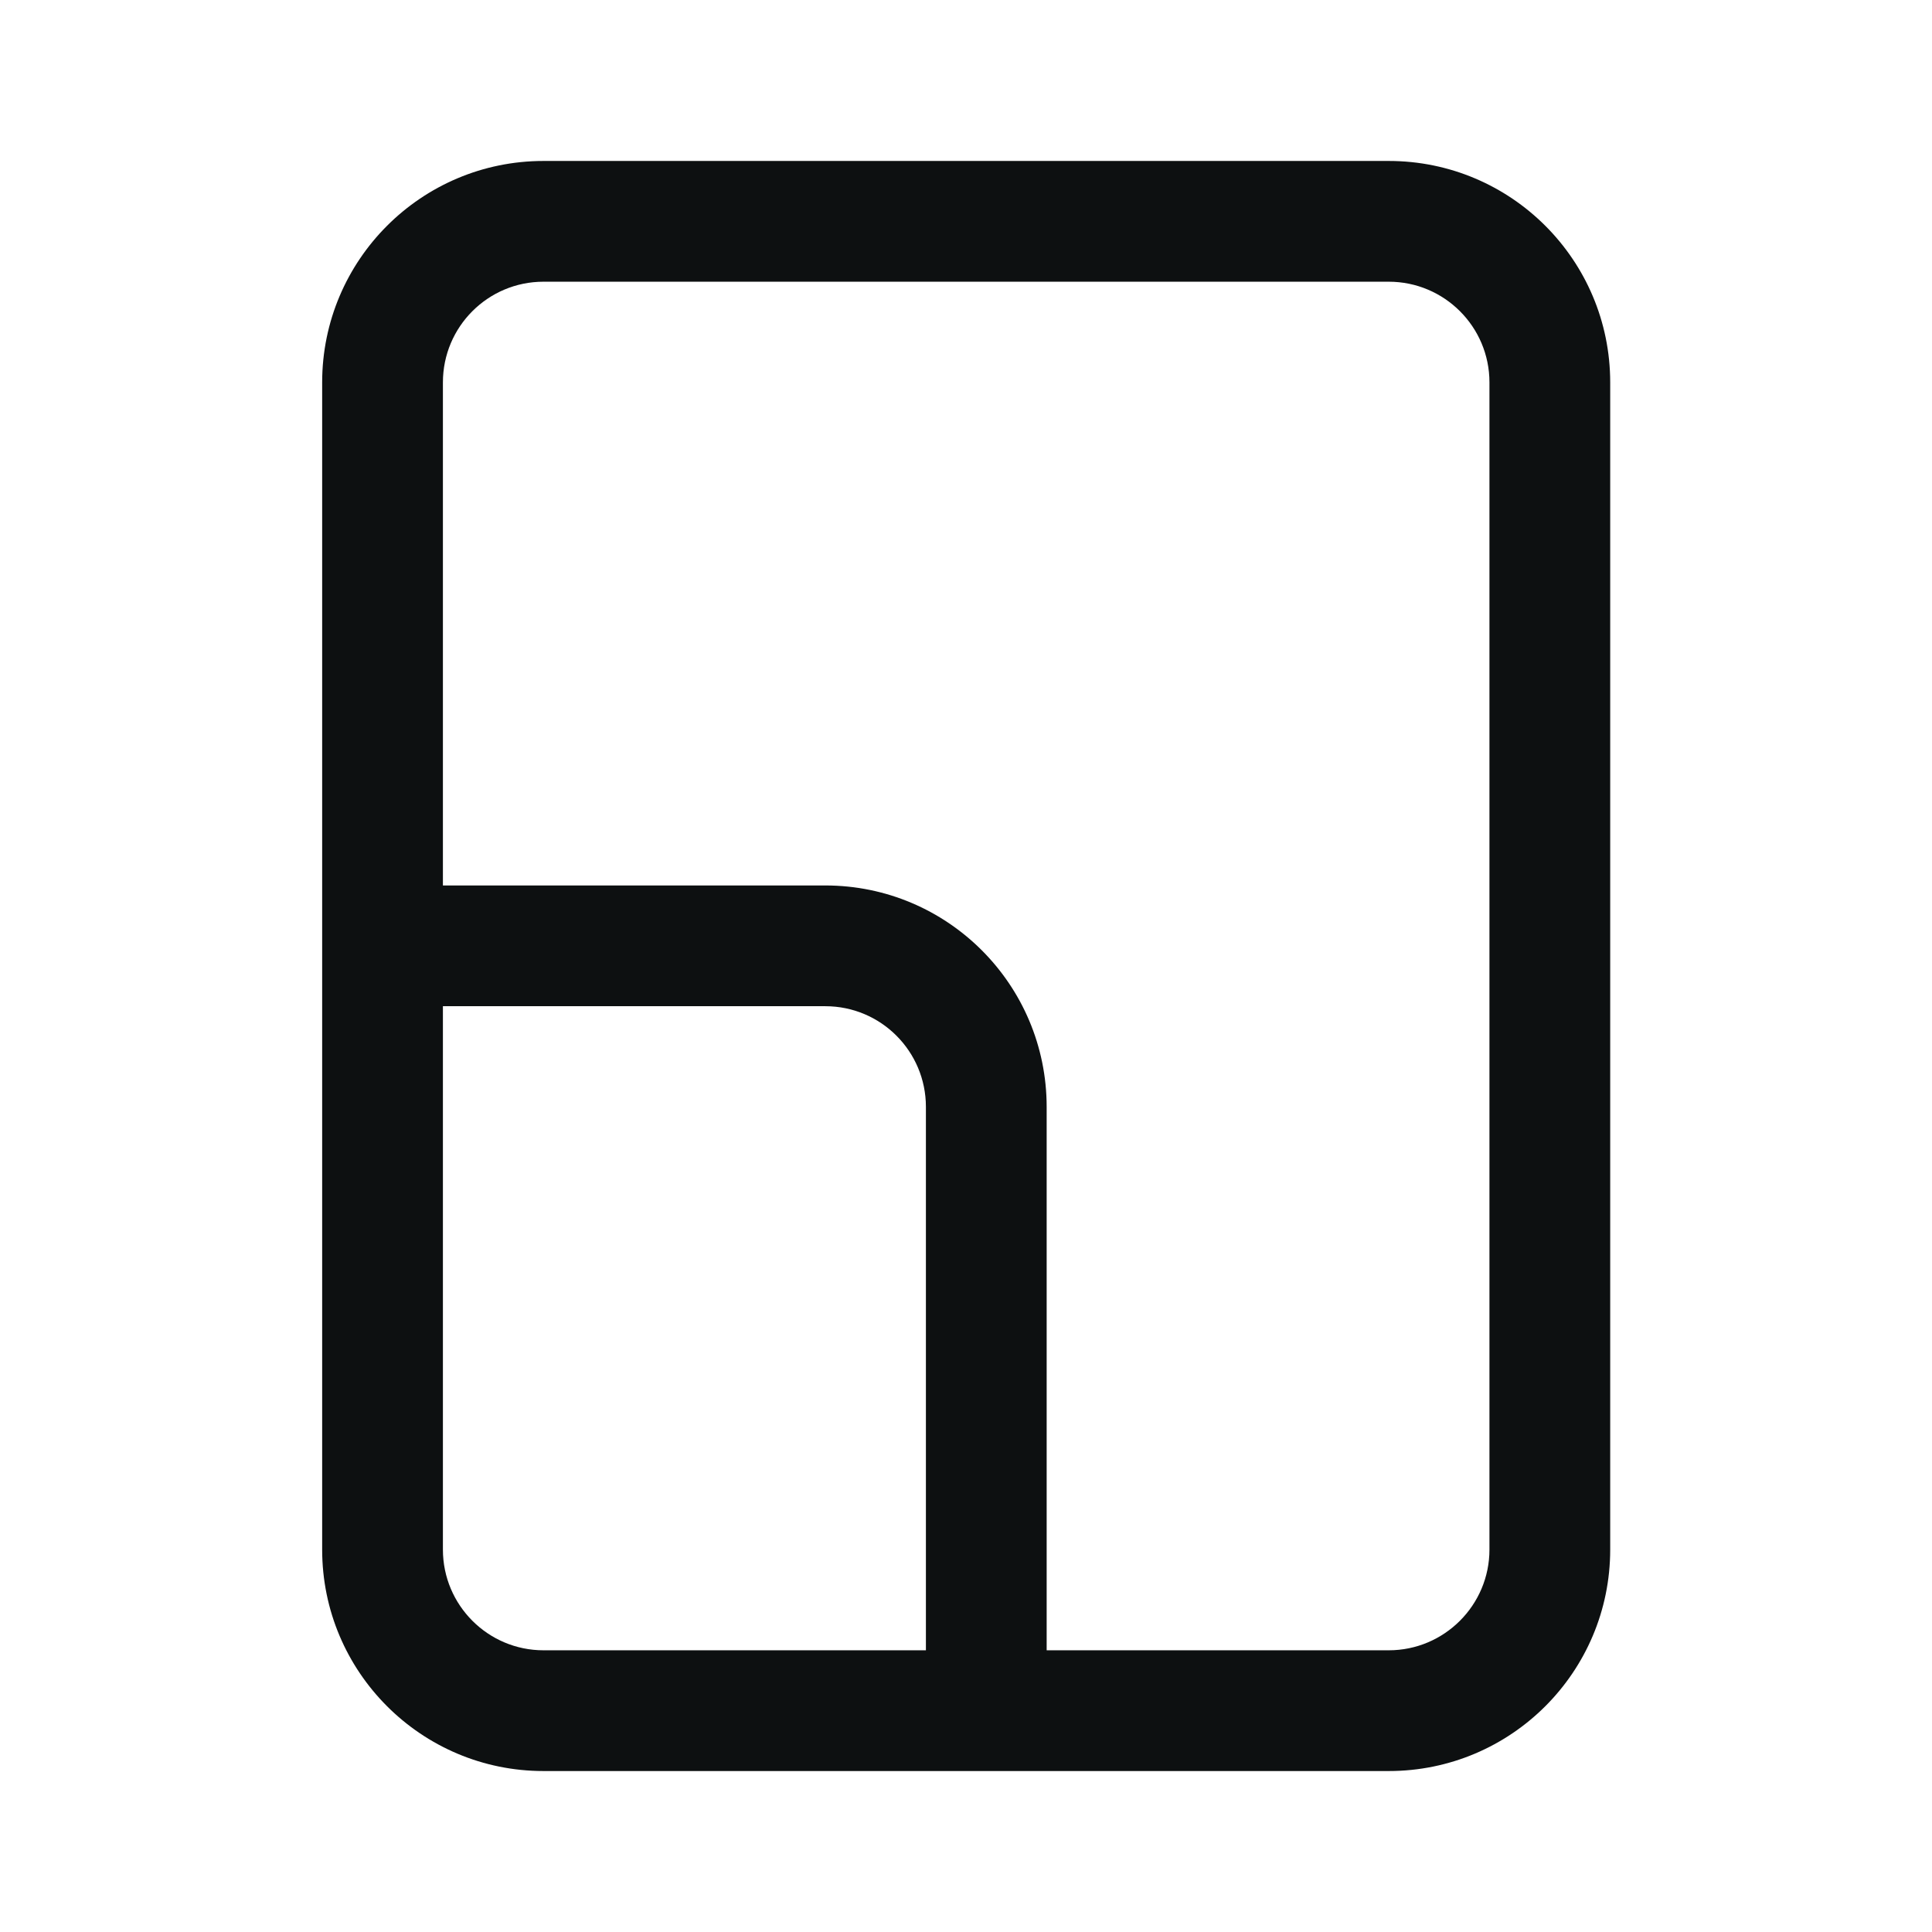 <svg width="16" height="16" viewBox="0 0 16 16" fill="none" xmlns="http://www.w3.org/2000/svg">
<path fill-rule="evenodd" clip-rule="evenodd" d="M2.668 3.167C2.668 2.154 3.489 1.333 4.501 1.333H11.501C12.514 1.333 13.335 2.154 13.335 3.167V12.833C13.335 13.846 12.514 14.667 11.501 14.667H4.501C3.489 14.667 2.668 13.846 2.668 12.833V3.167ZM4.501 2.333C4.041 2.333 3.668 2.706 3.668 3.167V7.333H6.835C7.847 7.333 8.668 8.154 8.668 9.167V13.667H11.501C11.961 13.667 12.335 13.293 12.335 12.833V3.167C12.335 2.706 11.961 2.333 11.501 2.333H4.501ZM7.668 13.667V9.167C7.668 8.706 7.295 8.333 6.835 8.333H3.668V12.833C3.668 13.293 4.041 13.667 4.501 13.667H7.668Z" fill="#0D1011"/>
</svg>
